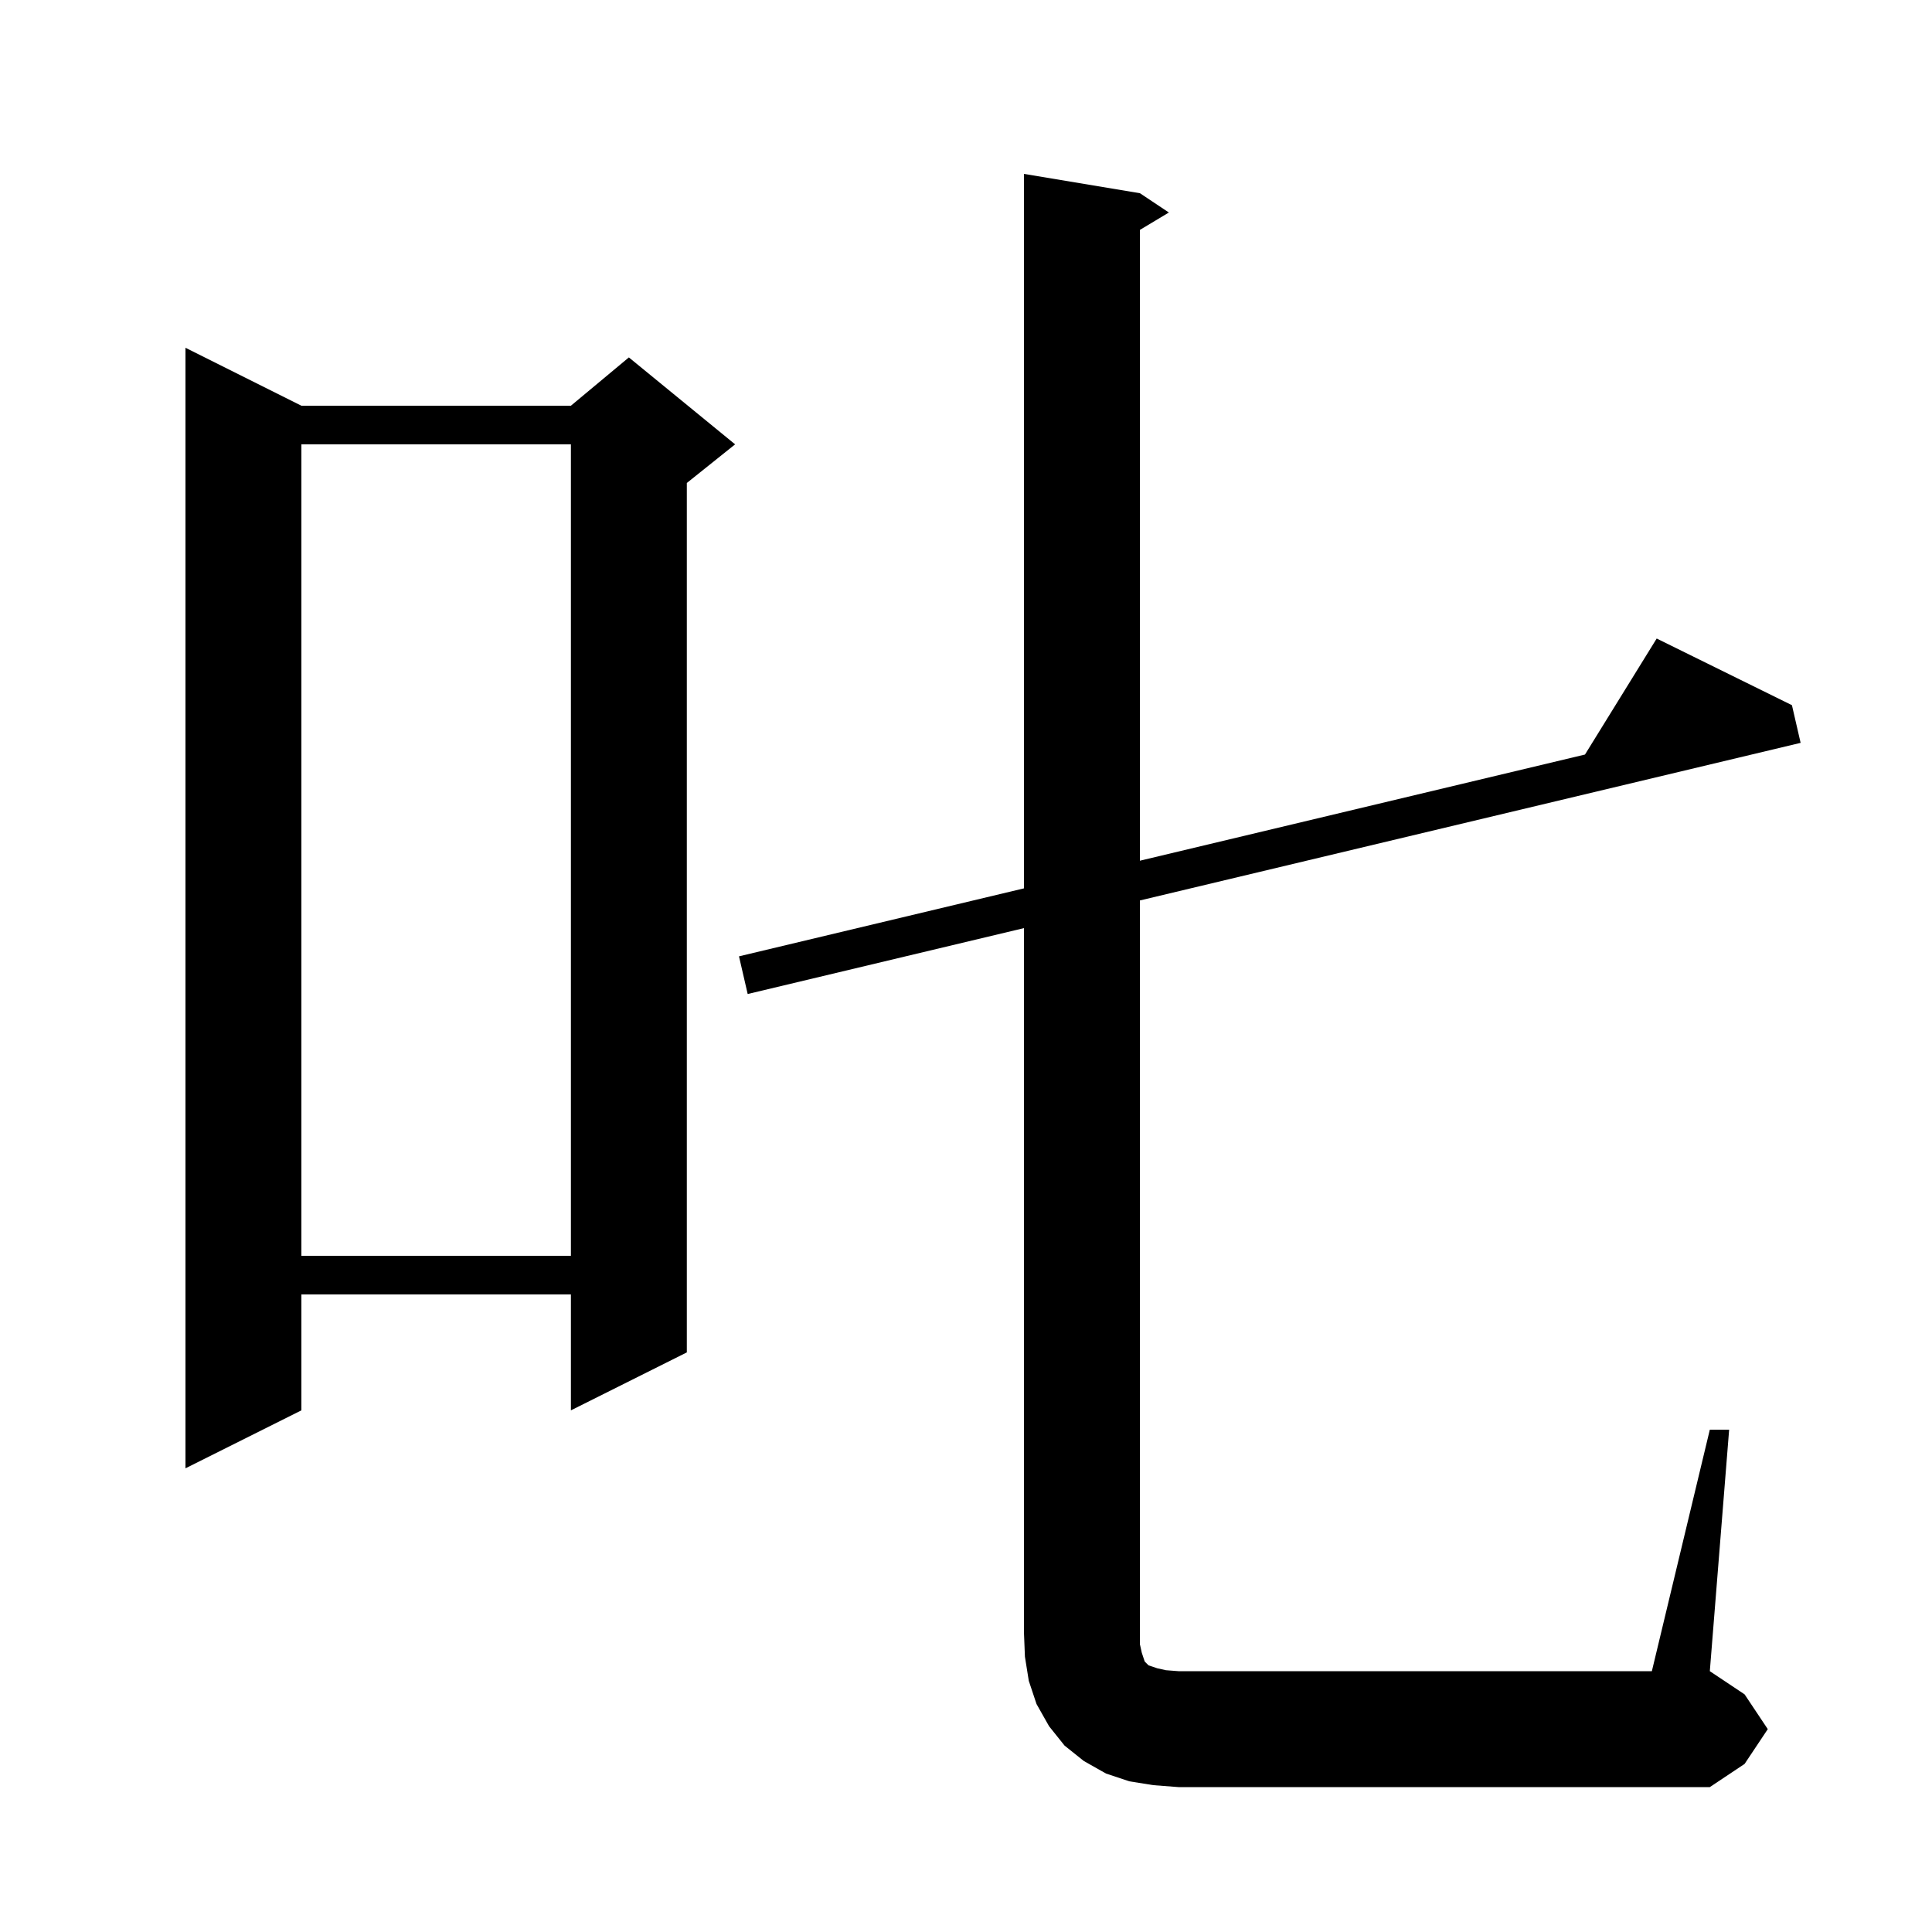<svg xmlns="http://www.w3.org/2000/svg" xmlns:xlink="http://www.w3.org/1999/xlink" version="1.1" baseProfile="full" viewBox="0 0 200 200" width="200" height="200"><g fill="currentColor"><path d="M 119.4 184.8 L 116.9 184.4 L 114.5 183.6 L 112.2 182.3 L 110.2 180.7 L 108.6 178.7 L 107.3 176.4 L 106.5 174.0 L 106.1 171.5 L 106.0 169.0 L 106.0 96.078 L 77.4 102.9 L 76.5 99.0 L 106.0 91.963 L 106.0 18.0 L 118.0 20.0 L 121.0 22.0 L 118.0 23.8 L 118.0 89.101 L 164.077 78.11 L 171.5 66.1 L 185.5 73.0 L 186.4 76.9 L 118.0 93.216 L 118.0 170.2 L 118.2 171.1 L 118.5 172.0 L 118.9 172.4 L 119.8 172.7 L 120.7 172.9 L 122.0 173.0 L 171.0 173.0 L 177.0 148.0 L 179.0 148.0 L 177.0 173.0 L 180.6 175.4 L 183.0 179.0 L 180.6 182.6 L 177.0 185.0 L 122.0 185.0 Z M 31.2 42.0 L 59.1 42.0 L 65.1 37.0 L 76.1 46.0 L 71.1 50.0 L 71.1 140.0 L 59.1 146.0 L 59.1 134.0 L 31.2 134.0 L 31.2 146.0 L 19.2 152.0 L 19.2 36.0 Z M 31.2 46.0 L 31.2 130.0 L 59.1 130.0 L 59.1 46.0 Z "/></g></svg>